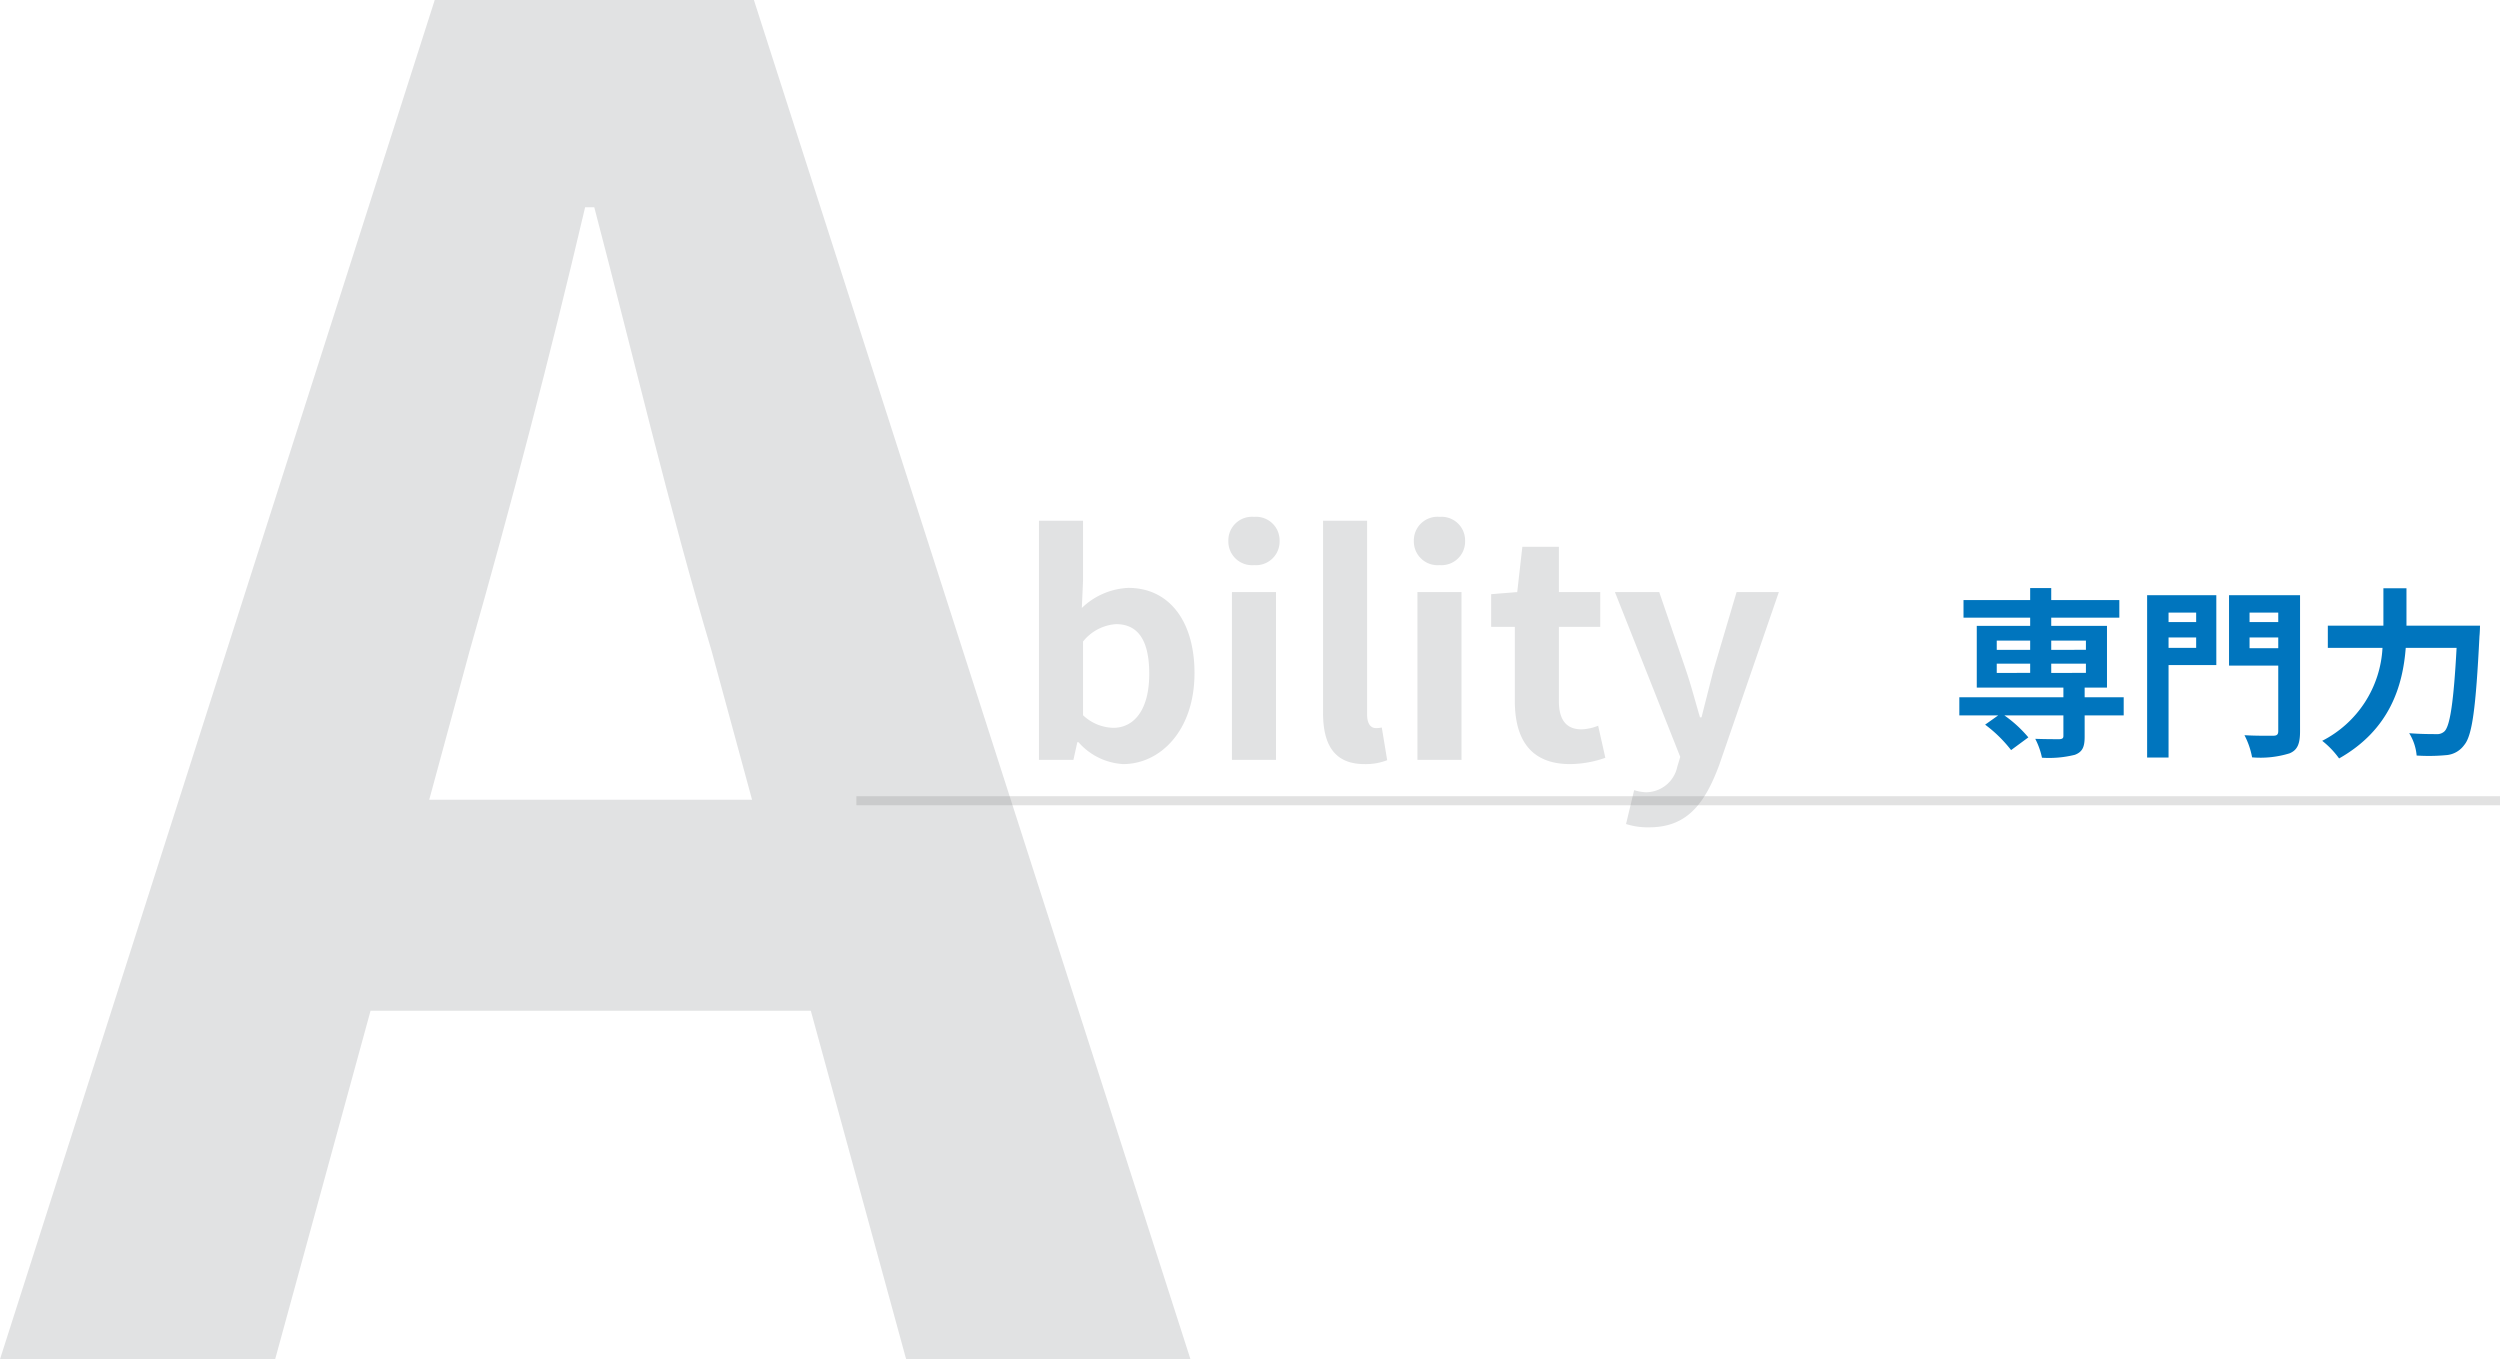 <svg xmlns="http://www.w3.org/2000/svg" width="275.308" height="149.682" viewBox="0 0 275.308 149.682"><g transform="translate(-992.192 -1509.318)"><path d="M11.88.462c4.059,0,7.854-3.663,7.854-10.032,0-5.643-2.739-9.372-7.293-9.372a7.884,7.884,0,0,0-5.115,2.211l.132-2.97v-6.633H2.607V0H6.4l.429-1.947h.132A7.061,7.061,0,0,0,11.88.462ZM10.791-3.531A5.035,5.035,0,0,1,7.458-4.917v-8.118a5.09,5.09,0,0,1,3.63-1.914c2.541,0,3.663,1.947,3.663,5.478C14.751-5.445,13.035-3.531,10.791-3.531ZM23.859,0H28.71V-18.48H23.859ZM26.3-21.45a2.6,2.6,0,0,0,2.805-2.673,2.593,2.593,0,0,0-2.805-2.64,2.6,2.6,0,0,0-2.838,2.64A2.61,2.61,0,0,0,26.3-21.45ZM38.445.462A6.476,6.476,0,0,0,40.953.033l-.594-3.6a2.734,2.734,0,0,1-.66.066c-.462,0-.957-.363-.957-1.485V-26.334H33.891V-5.181C33.891-1.749,35.079.462,38.445.462ZM44.286,0h4.851V-18.48H44.286Zm2.442-21.45a2.6,2.6,0,0,0,2.805-2.673,2.593,2.593,0,0,0-2.805-2.64,2.6,2.6,0,0,0-2.838,2.64A2.61,2.61,0,0,0,46.728-21.45ZM61.083.462a11.942,11.942,0,0,0,3.894-.693l-.792-3.531a5.4,5.4,0,0,1-1.815.4c-1.65,0-2.508-.99-2.508-3.1v-8.184h4.554V-18.48H59.862v-4.983H55.836l-.561,4.983-2.871.231v3.6h2.607v8.184C55.011-2.343,56.694.462,61.083.462Zm8.712,6.963c4.125,0,6.105-2.508,7.722-6.864L84.084-18.48H79.431L76.89-9.9C76.461-8.184,76-6.4,75.57-4.686H75.4c-.528-1.782-.99-3.564-1.551-5.214l-2.937-8.58H66.033L73.227-.33,72.9.759a3.538,3.538,0,0,1-3.465,2.805,4.97,4.97,0,0,1-1.287-.231l-.891,3.729A7.825,7.825,0,0,0,69.795,7.425Z" transform="translate(1104 1593)" fill="#3b4043" opacity="0.15"/><path d="M50.9-77.972c4.444-15.554,8.888-32.522,12.726-48.884h1.01c4.242,16.16,8.282,33.33,12.928,48.884L82.012-61.61H46.46ZM-.808,0h30.3L40-38.38h48.48L98.98,0h31.31L82.214-149.682H47.066Z" transform="translate(993 1659)" fill="#3b4043" opacity="0.15"/><path d="M5.08-8.6H8.76v1.02H5.08Zm0-2.54H8.76v1.02H5.08Zm9.82,0v1.02H11.08v-1.02Zm0,3.56H11.08V-8.6H14.9ZM19.06-4.9h-4.3V-5.96h2.46v-6.8H11.08v-.9h7.5V-15.6h-7.5v-1.32H8.76v1.32H1.42v1.94H8.76v.9H2.88v6.8h9.54V-4.9H.96v2H5.24L3.8-1.88A14.677,14.677,0,0,1,6.66.92l1.9-1.4A13.744,13.744,0,0,0,5.92-2.9h6.5V-.64c0,.26-.12.34-.44.36-.34,0-1.6,0-2.66-.04a8.086,8.086,0,0,1,.74,2.08,11.763,11.763,0,0,0,3.62-.32c.84-.32,1.08-.86,1.08-2V-2.9h4.3Zm7.98-9.32v1.04H24v-1.04ZM24-10.34v-1.14h3.04v1.14Zm5.26-5.8H21.64V1.74H24V-8.44h5.26Zm3.66,5.84v-1.18h3.16v1.18Zm3.16-3.92v1.04H32.92v-1.04Zm2.4-1.92H30.66v7.76h5.42v7.2c0,.38-.14.52-.56.52s-1.9.02-3.16-.06a8.622,8.622,0,0,1,.84,2.44,10.881,10.881,0,0,0,4.12-.44C38.2.92,38.48.22,38.48-1.14ZM50.2-12.78V-16.9H47.66v4.12H41.54v2.44h6.02A12.2,12.2,0,0,1,40.92-.1a9.486,9.486,0,0,1,1.86,1.94C48.4-1.34,49.8-6.2,50.12-10.34h5.6C55.4-4.4,55-1.78,54.4-1.16a1.182,1.182,0,0,1-.94.32c-.52,0-1.7,0-2.96-.1a5.525,5.525,0,0,1,.82,2.46,20.341,20.341,0,0,0,3.2-.04A2.7,2.7,0,0,0,56.56.36c.88-1.04,1.28-4.04,1.68-12,.04-.32.06-1.14.06-1.14Z" transform="translate(1207 1591)" fill="#0075be"/><path d="M181,.5H0v-1H181Z" transform="translate(1086.5 1597.5)" fill="#707070" opacity="0.2"/></g></svg>